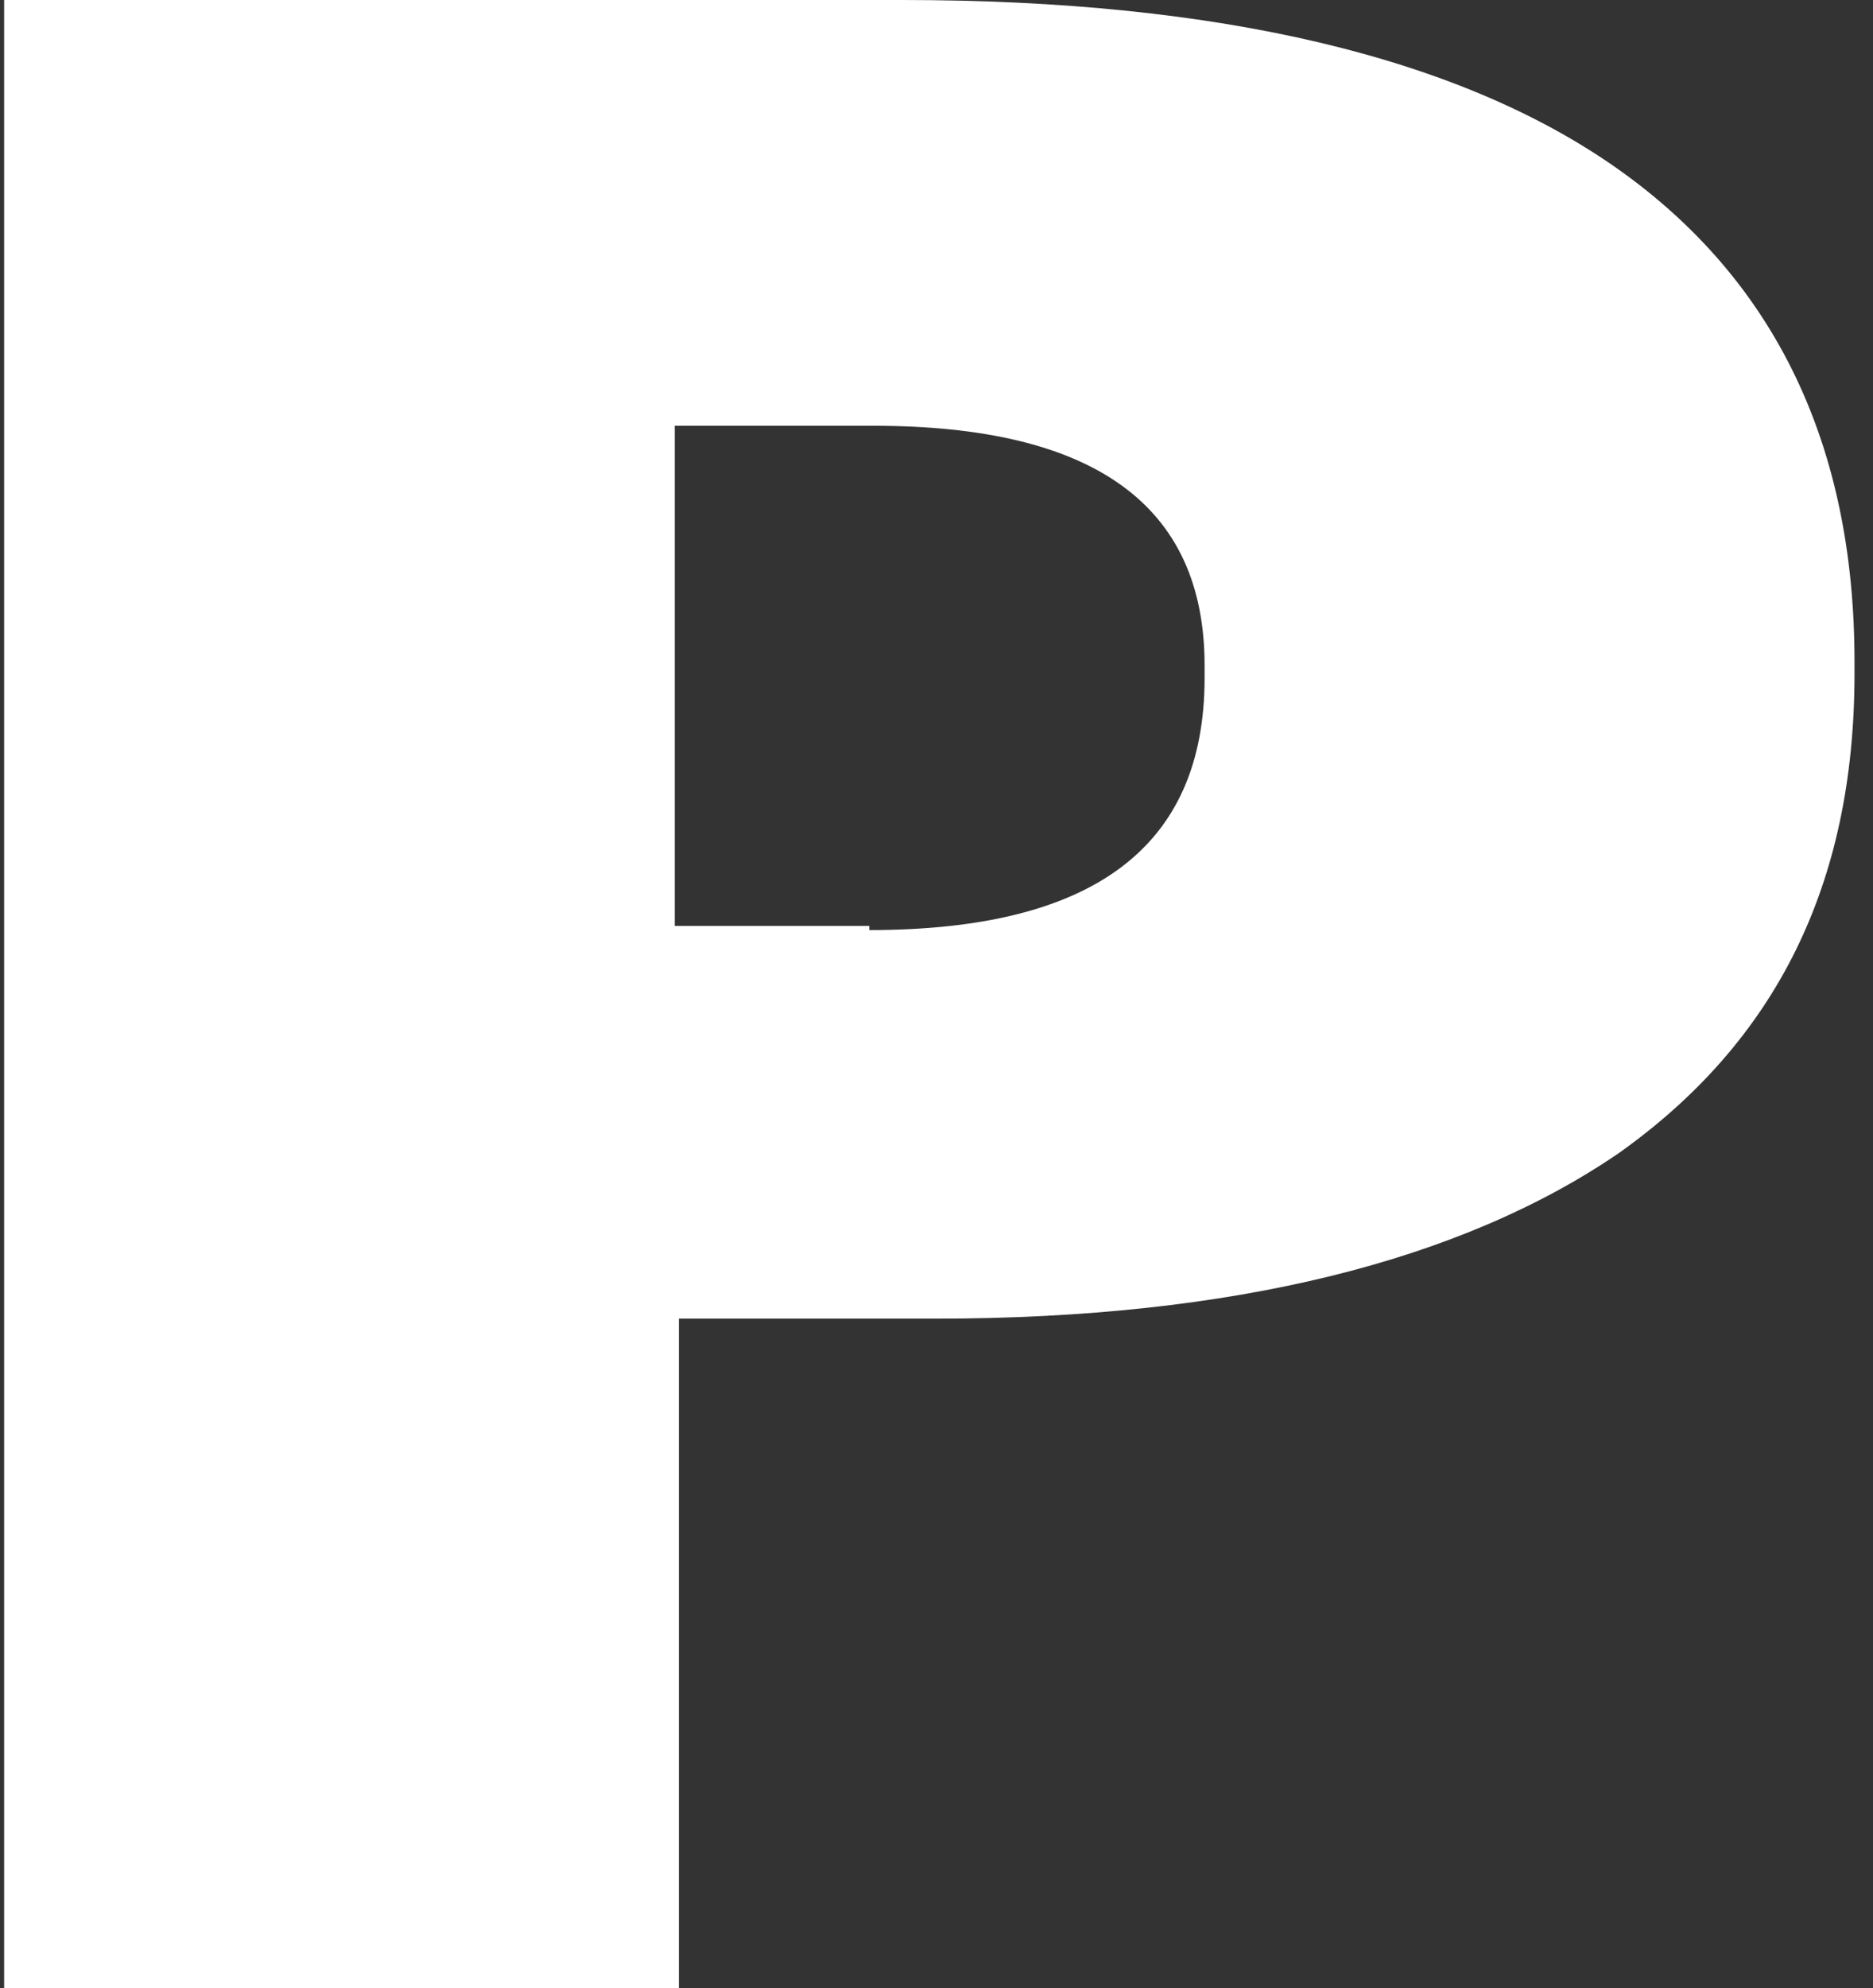<?xml version="1.0" encoding="UTF-8"?> <svg xmlns="http://www.w3.org/2000/svg" width="82" height="87" viewBox="0 0 82 87" fill="none"><rect x="0" y="0" width="82" height="87" fill="#333333" stroke="none"/> <path d="M0 0H39.507C53.462 0 63.973 2.532 70.86 7.416C77.746 12.299 81.19 19.534 81.19 28.939V29.482C81.19 38.707 77.746 45.58 70.86 50.463C63.973 55.166 54.006 57.698 40.957 57.698H29.721V86.999H0.181V0H0ZM38.058 40.696C47.844 40.696 52.737 37.079 52.737 29.663V29.12C52.737 22.066 47.844 18.63 38.239 18.63H29.54V40.515H38.058V40.696Z" fill="white"></path> </svg> 